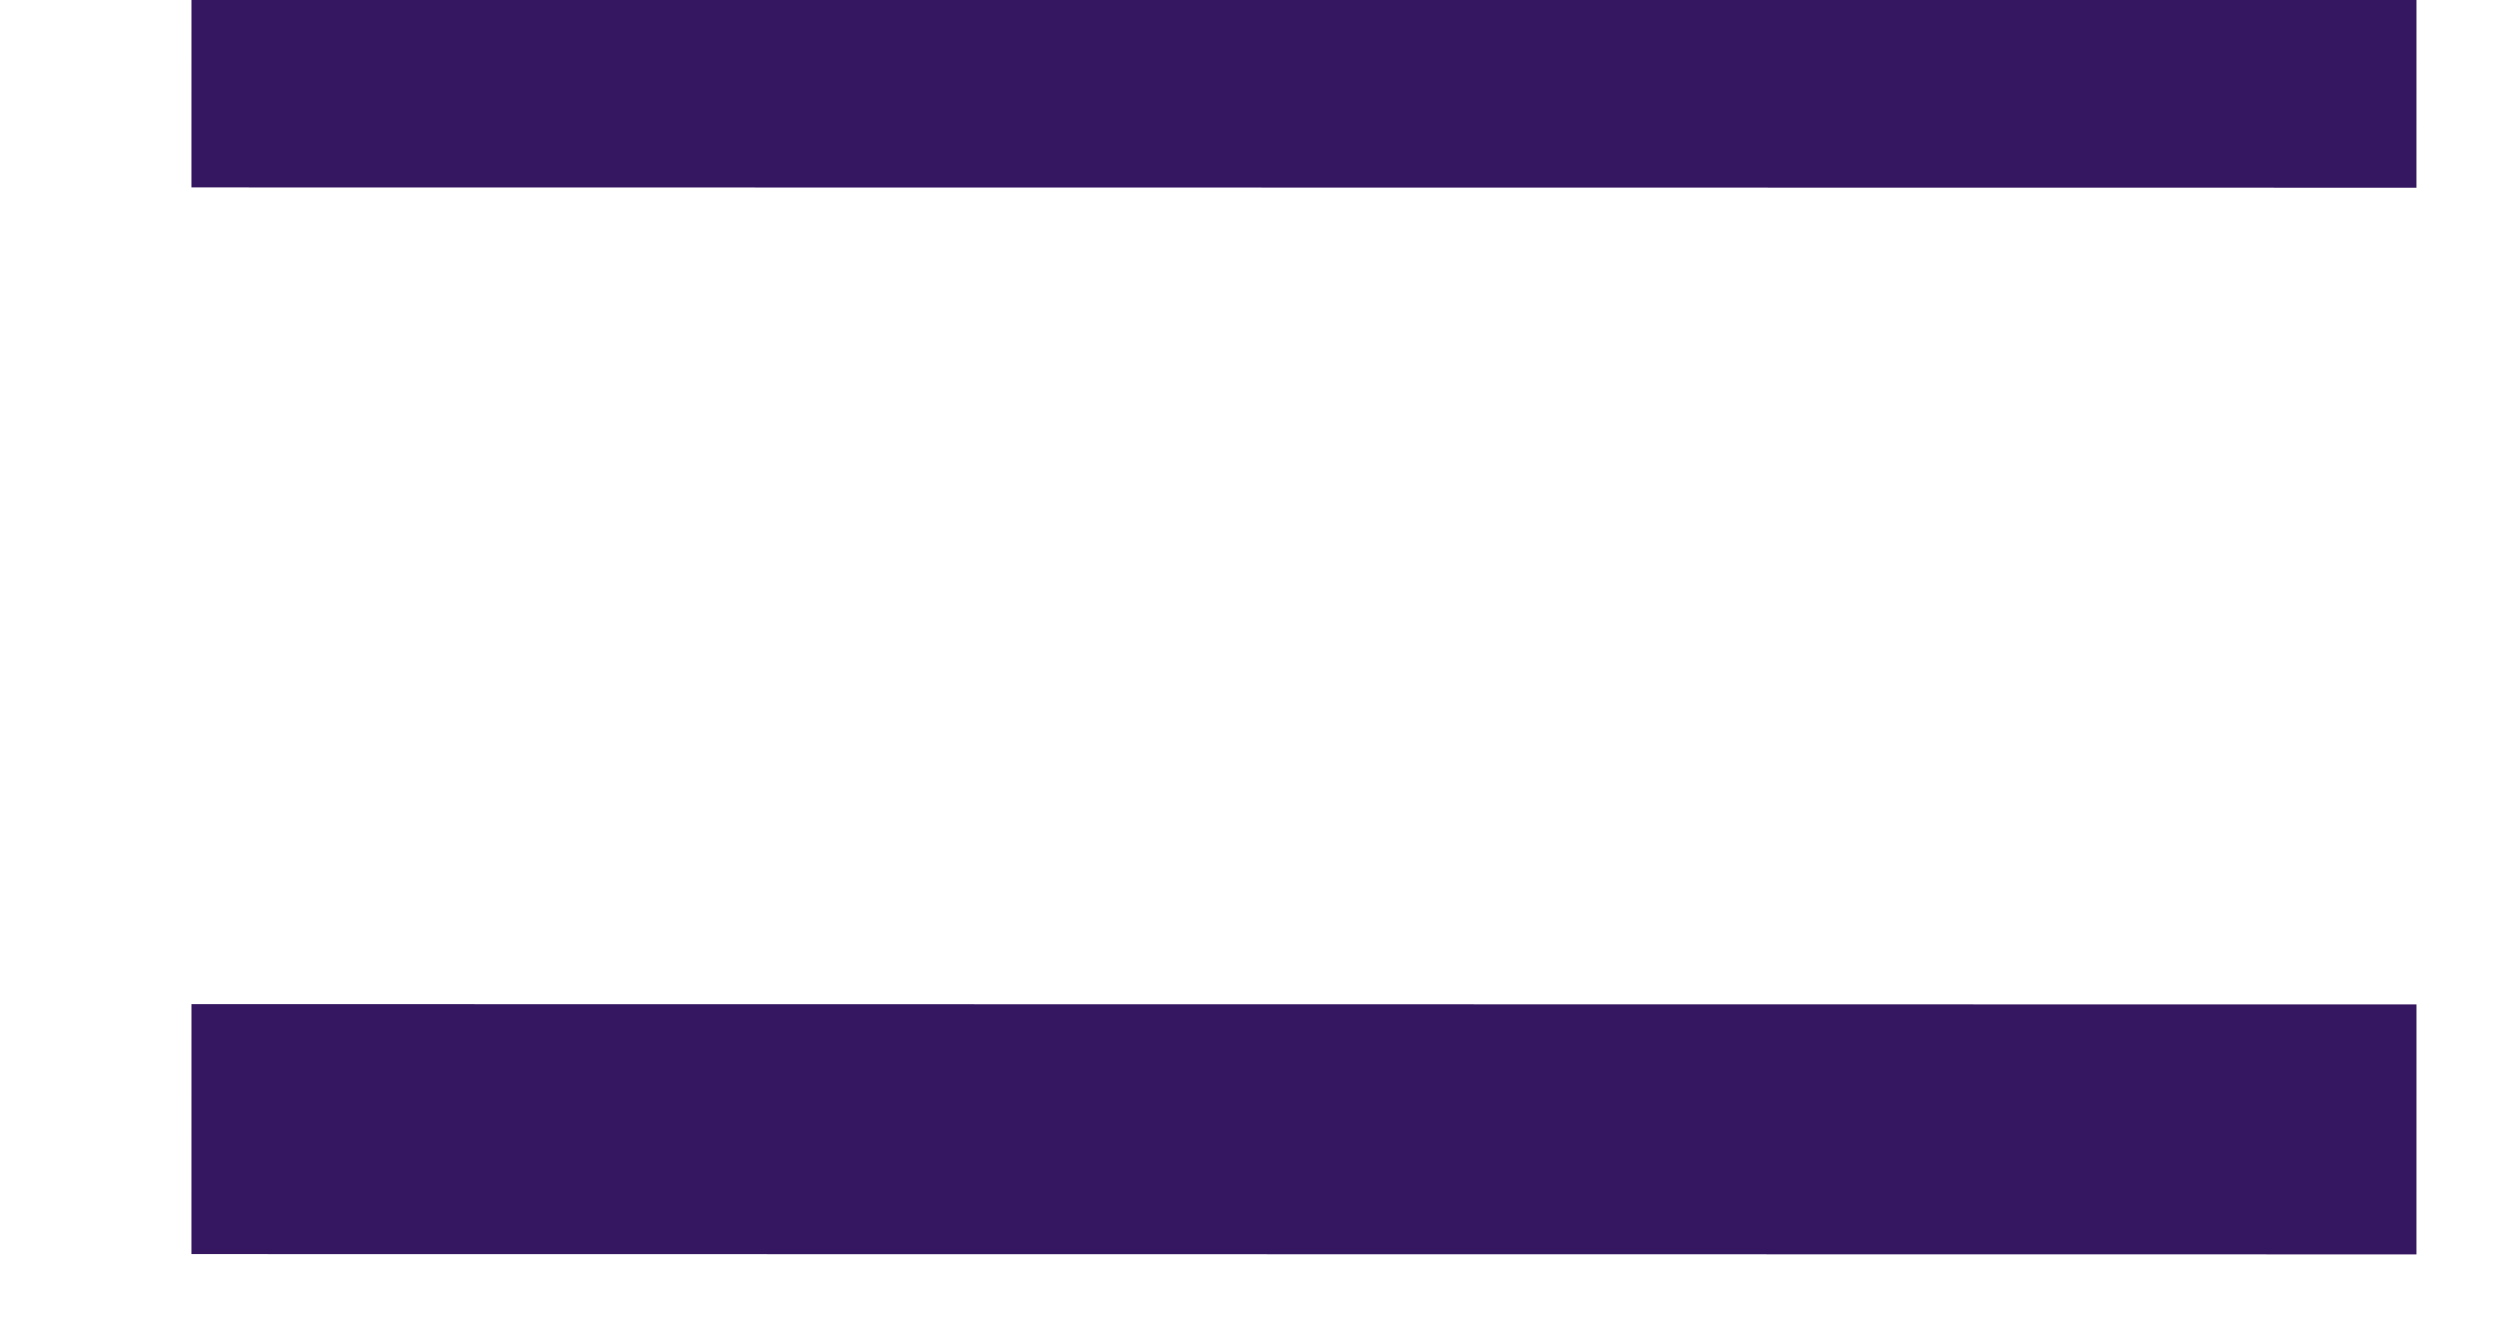 <?xml version="1.0" encoding="UTF-8" standalone="no"?>
<!DOCTYPE svg PUBLIC "-//W3C//DTD SVG 1.1//EN" "http://www.w3.org/Graphics/SVG/1.1/DTD/svg11.dtd">
<svg width="100%" height="100%" viewBox="0 0 30 16" version="1.1" xmlns="http://www.w3.org/2000/svg" xmlns:xlink="http://www.w3.org/1999/xlink" xml:space="preserve" xmlns:serif="http://www.serif.com/" style="fill-rule:evenodd;clip-rule:evenodd;stroke-linejoin:round;stroke-miterlimit:1.5;">
    <g transform="matrix(1,0,0,1,-7296.9,-354.569)">
        <g transform="matrix(1,0,0,1,10.903,42.281)">
            <g transform="matrix(-0.707,0.707,-0.707,-0.707,12679.9,-4647.52)">
                <path d="M7302.31,285.958L7321.19,304.843" style="fill:none;stroke:rgb(53,22,96);stroke-width:3px;"/>
            </g>
        </g>
        <g transform="matrix(1,0,0,1,10.903,42.281)">
            <g transform="matrix(-0.707,0.707,-0.707,-0.707,12679.9,-4634.72)">
                <path d="M7302.31,285.958L7321.19,304.843" style="fill:none;stroke:rgb(53,22,96);stroke-width:3px;"/>
            </g>
        </g>
    </g>
</svg>
